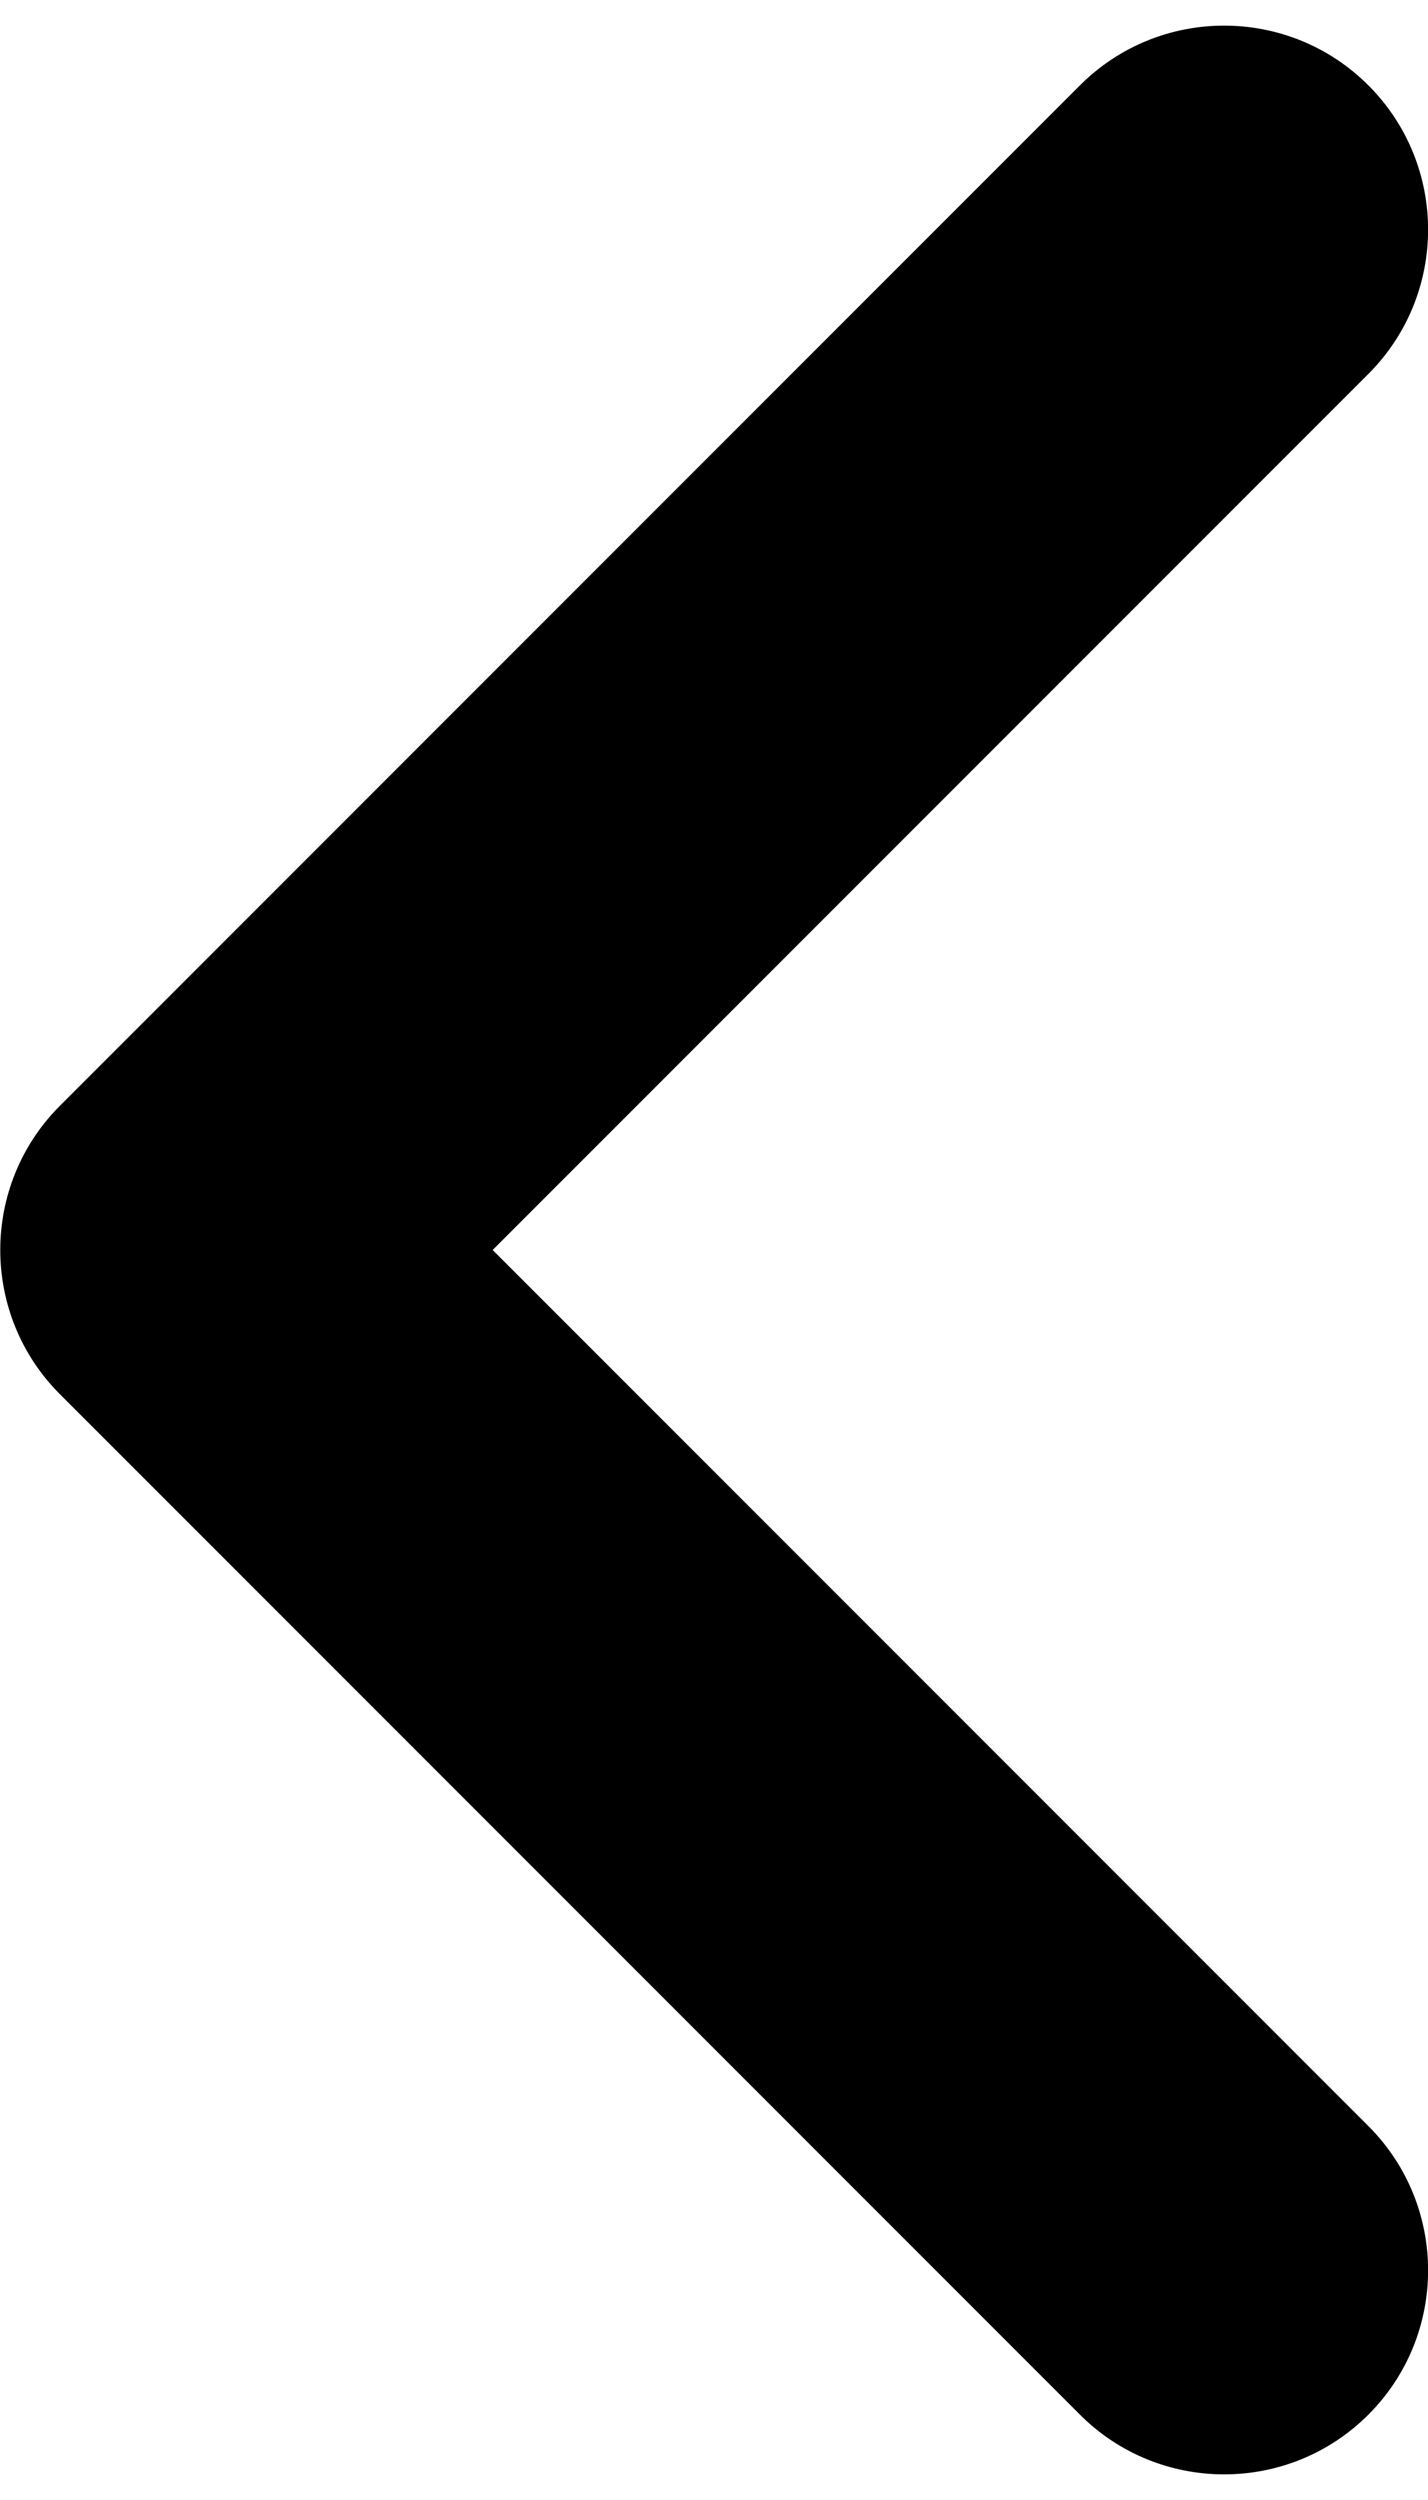 <?xml version="1.0" encoding="UTF-8"?>
<!DOCTYPE svg PUBLIC "-//W3C//DTD SVG 1.1//EN" "http://www.w3.org/Graphics/SVG/1.1/DTD/svg11.dtd">
<!-- Creator: CorelDRAW -->
<svg xmlns="http://www.w3.org/2000/svg" xml:space="preserve" width="4mm" height="7mm" style="shape-rendering:geometricPrecision; text-rendering:geometricPrecision; image-rendering:optimizeQuality; fill-rule:evenodd; clip-rule:evenodd"
viewBox="0 0 4 7"
 xmlns:xlink="http://www.w3.org/1999/xlink">
 <defs>
  <style type="text/css">
   <![CDATA[
    .fil0 {fill:black;fill-rule:nonzero}
   ]]>
  </style>
 </defs>
 <g id="Vrstva_x0020_1">
  <path class="fil0" d="M3.833 1.047c0.223,-0.223 0.223,-0.585 0,-0.808 -0.223,-0.223 -0.585,-0.223 -0.808,0l-2.857 2.857c-0.223,0.223 -0.223,0.585 0,0.808l2.857 2.857c0.223,0.223 0.585,0.223 0.808,0 0.223,-0.223 0.223,-0.585 0,-0.808l-2.453 -2.453 2.453 -2.453z"/>
 </g>
</svg>
